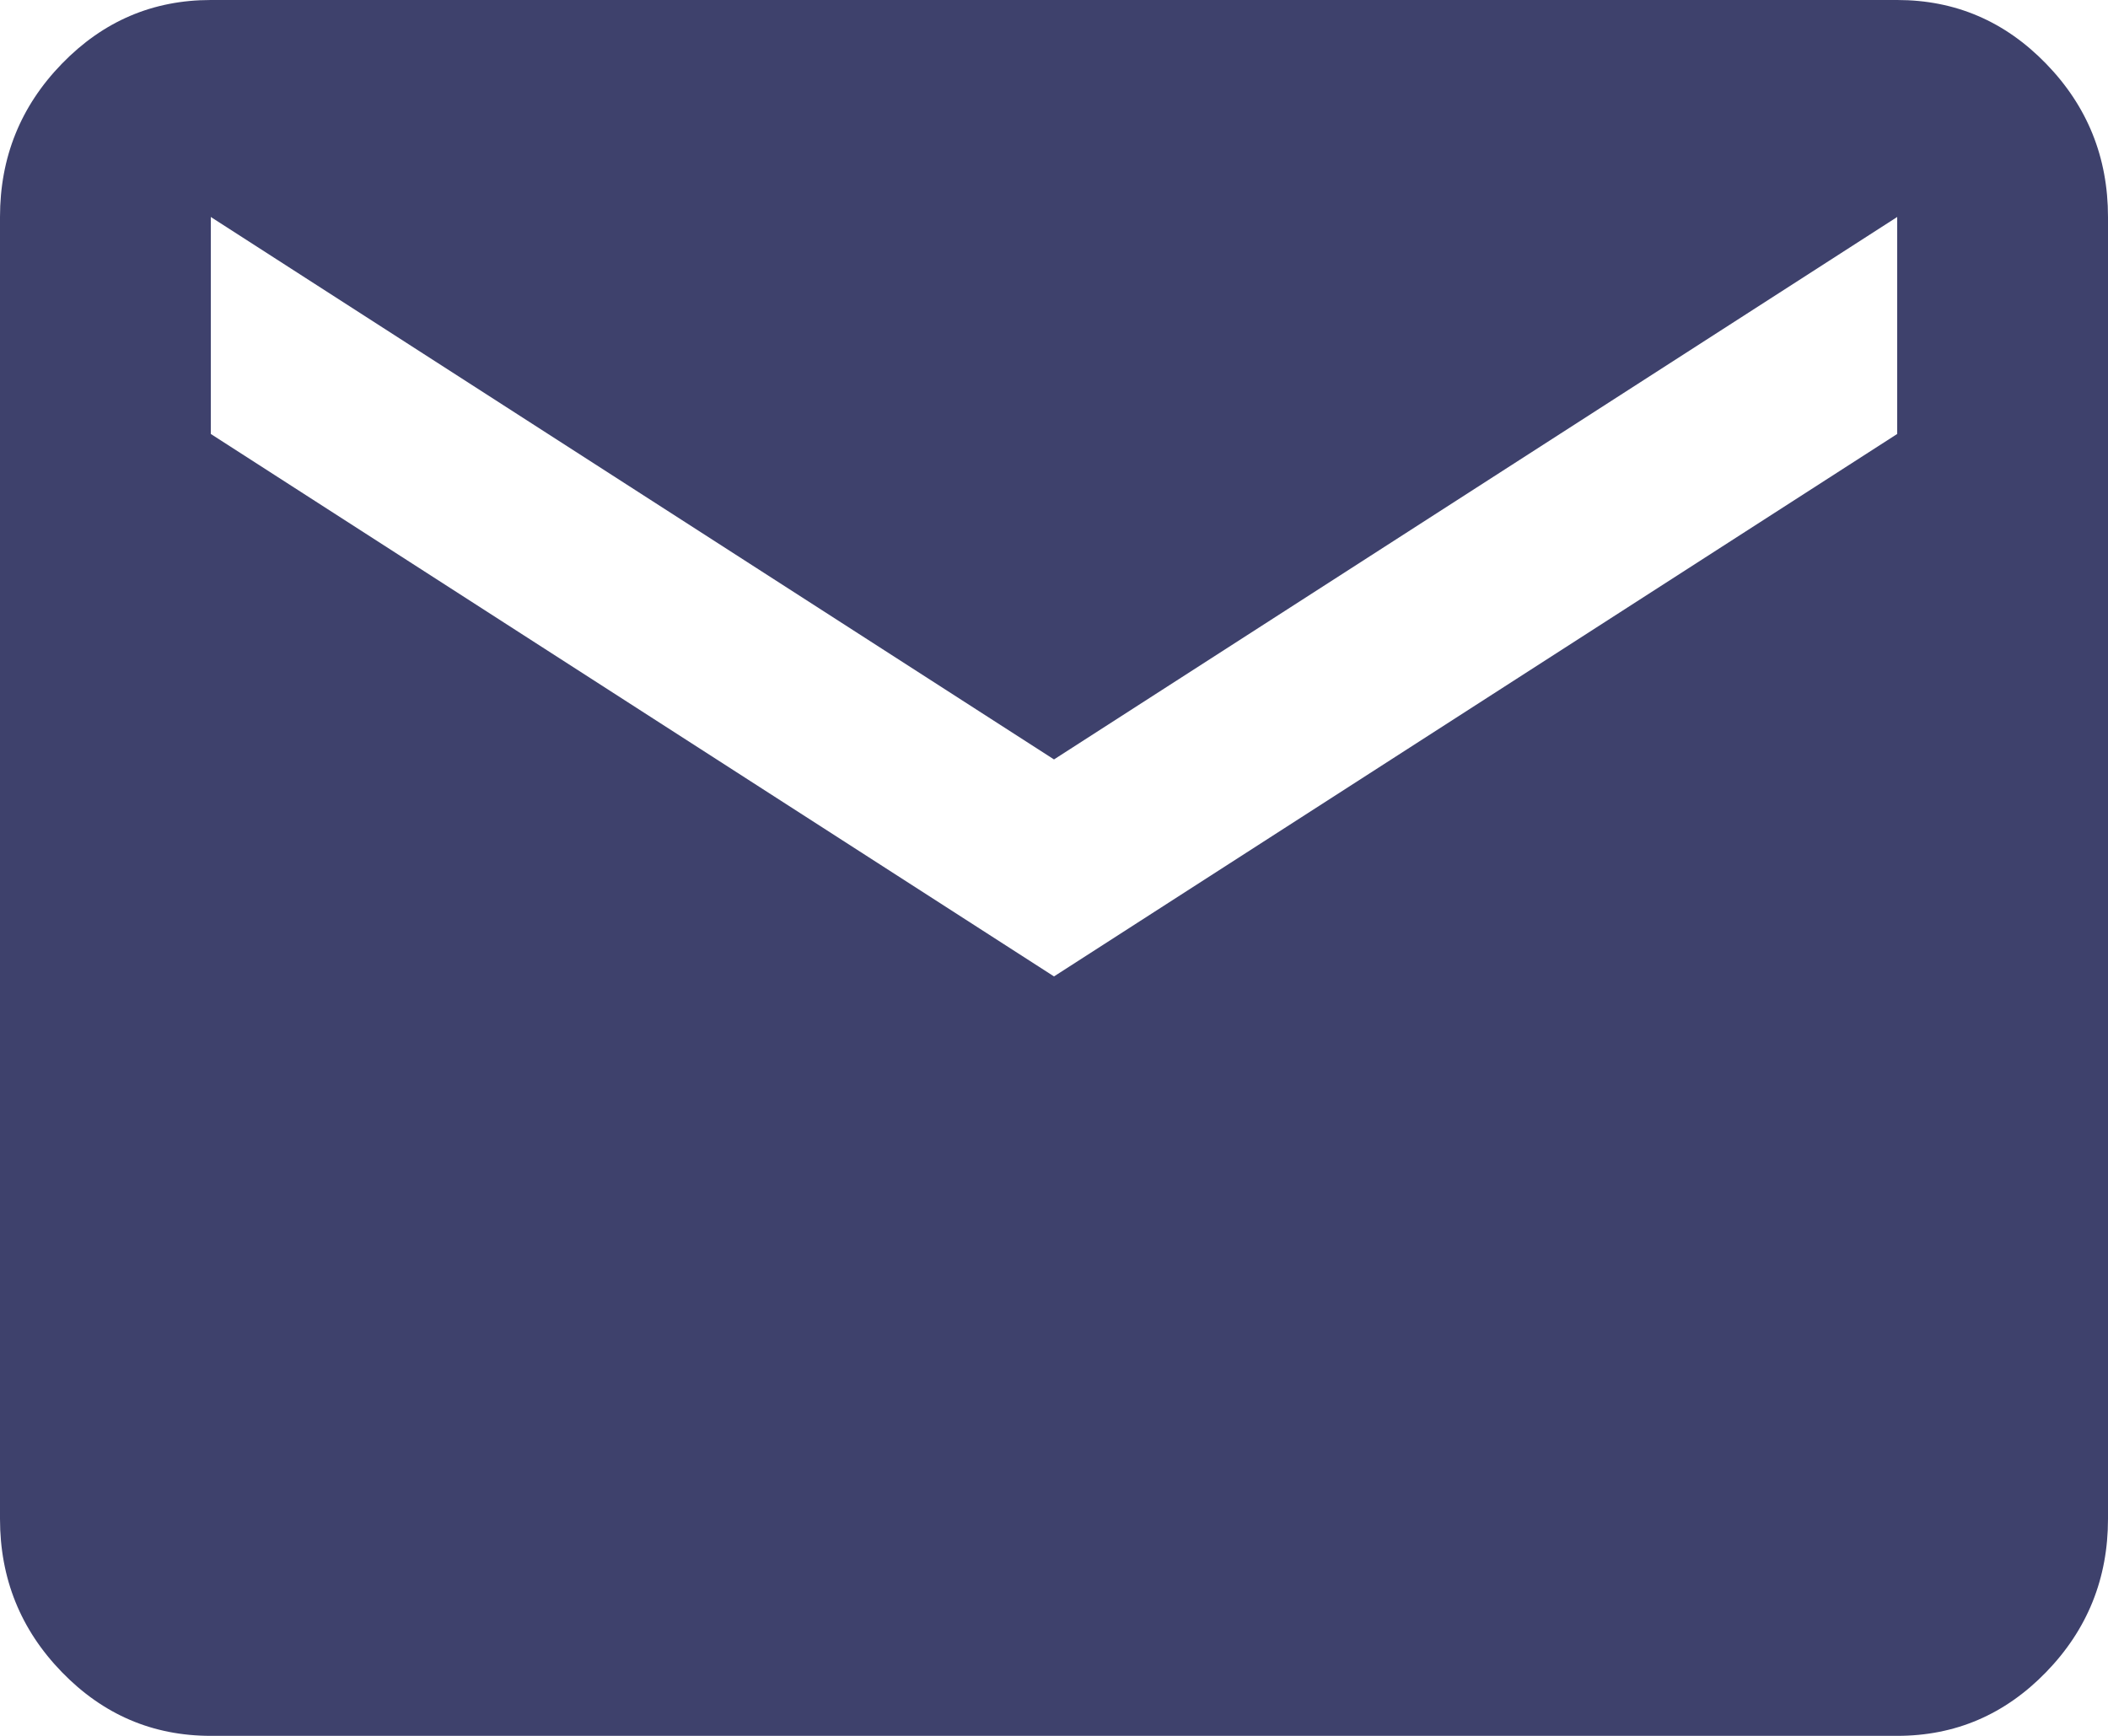 <svg width="17" height="14" viewBox="0 0 17 14" fill="none" xmlns="http://www.w3.org/2000/svg">
<path id="mail" d="M1.7 14C1.232 14 0.832 13.829 0.499 13.486C0.166 13.143 0 12.731 0 12.25V1.75C0 1.269 0.166 0.857 0.499 0.514C0.832 0.171 1.232 0 1.7 0H15.3C15.768 0 16.168 0.171 16.501 0.514C16.834 0.857 17 1.269 17 1.75V12.25C17 12.731 16.834 13.143 16.501 13.486C16.168 13.829 15.768 14 15.3 14H1.7ZM8.5 7.875L15.3 3.5V1.75L8.5 6.125L1.7 1.75V3.5L8.5 7.875Z" fill="#3E416C"/>
</svg>
